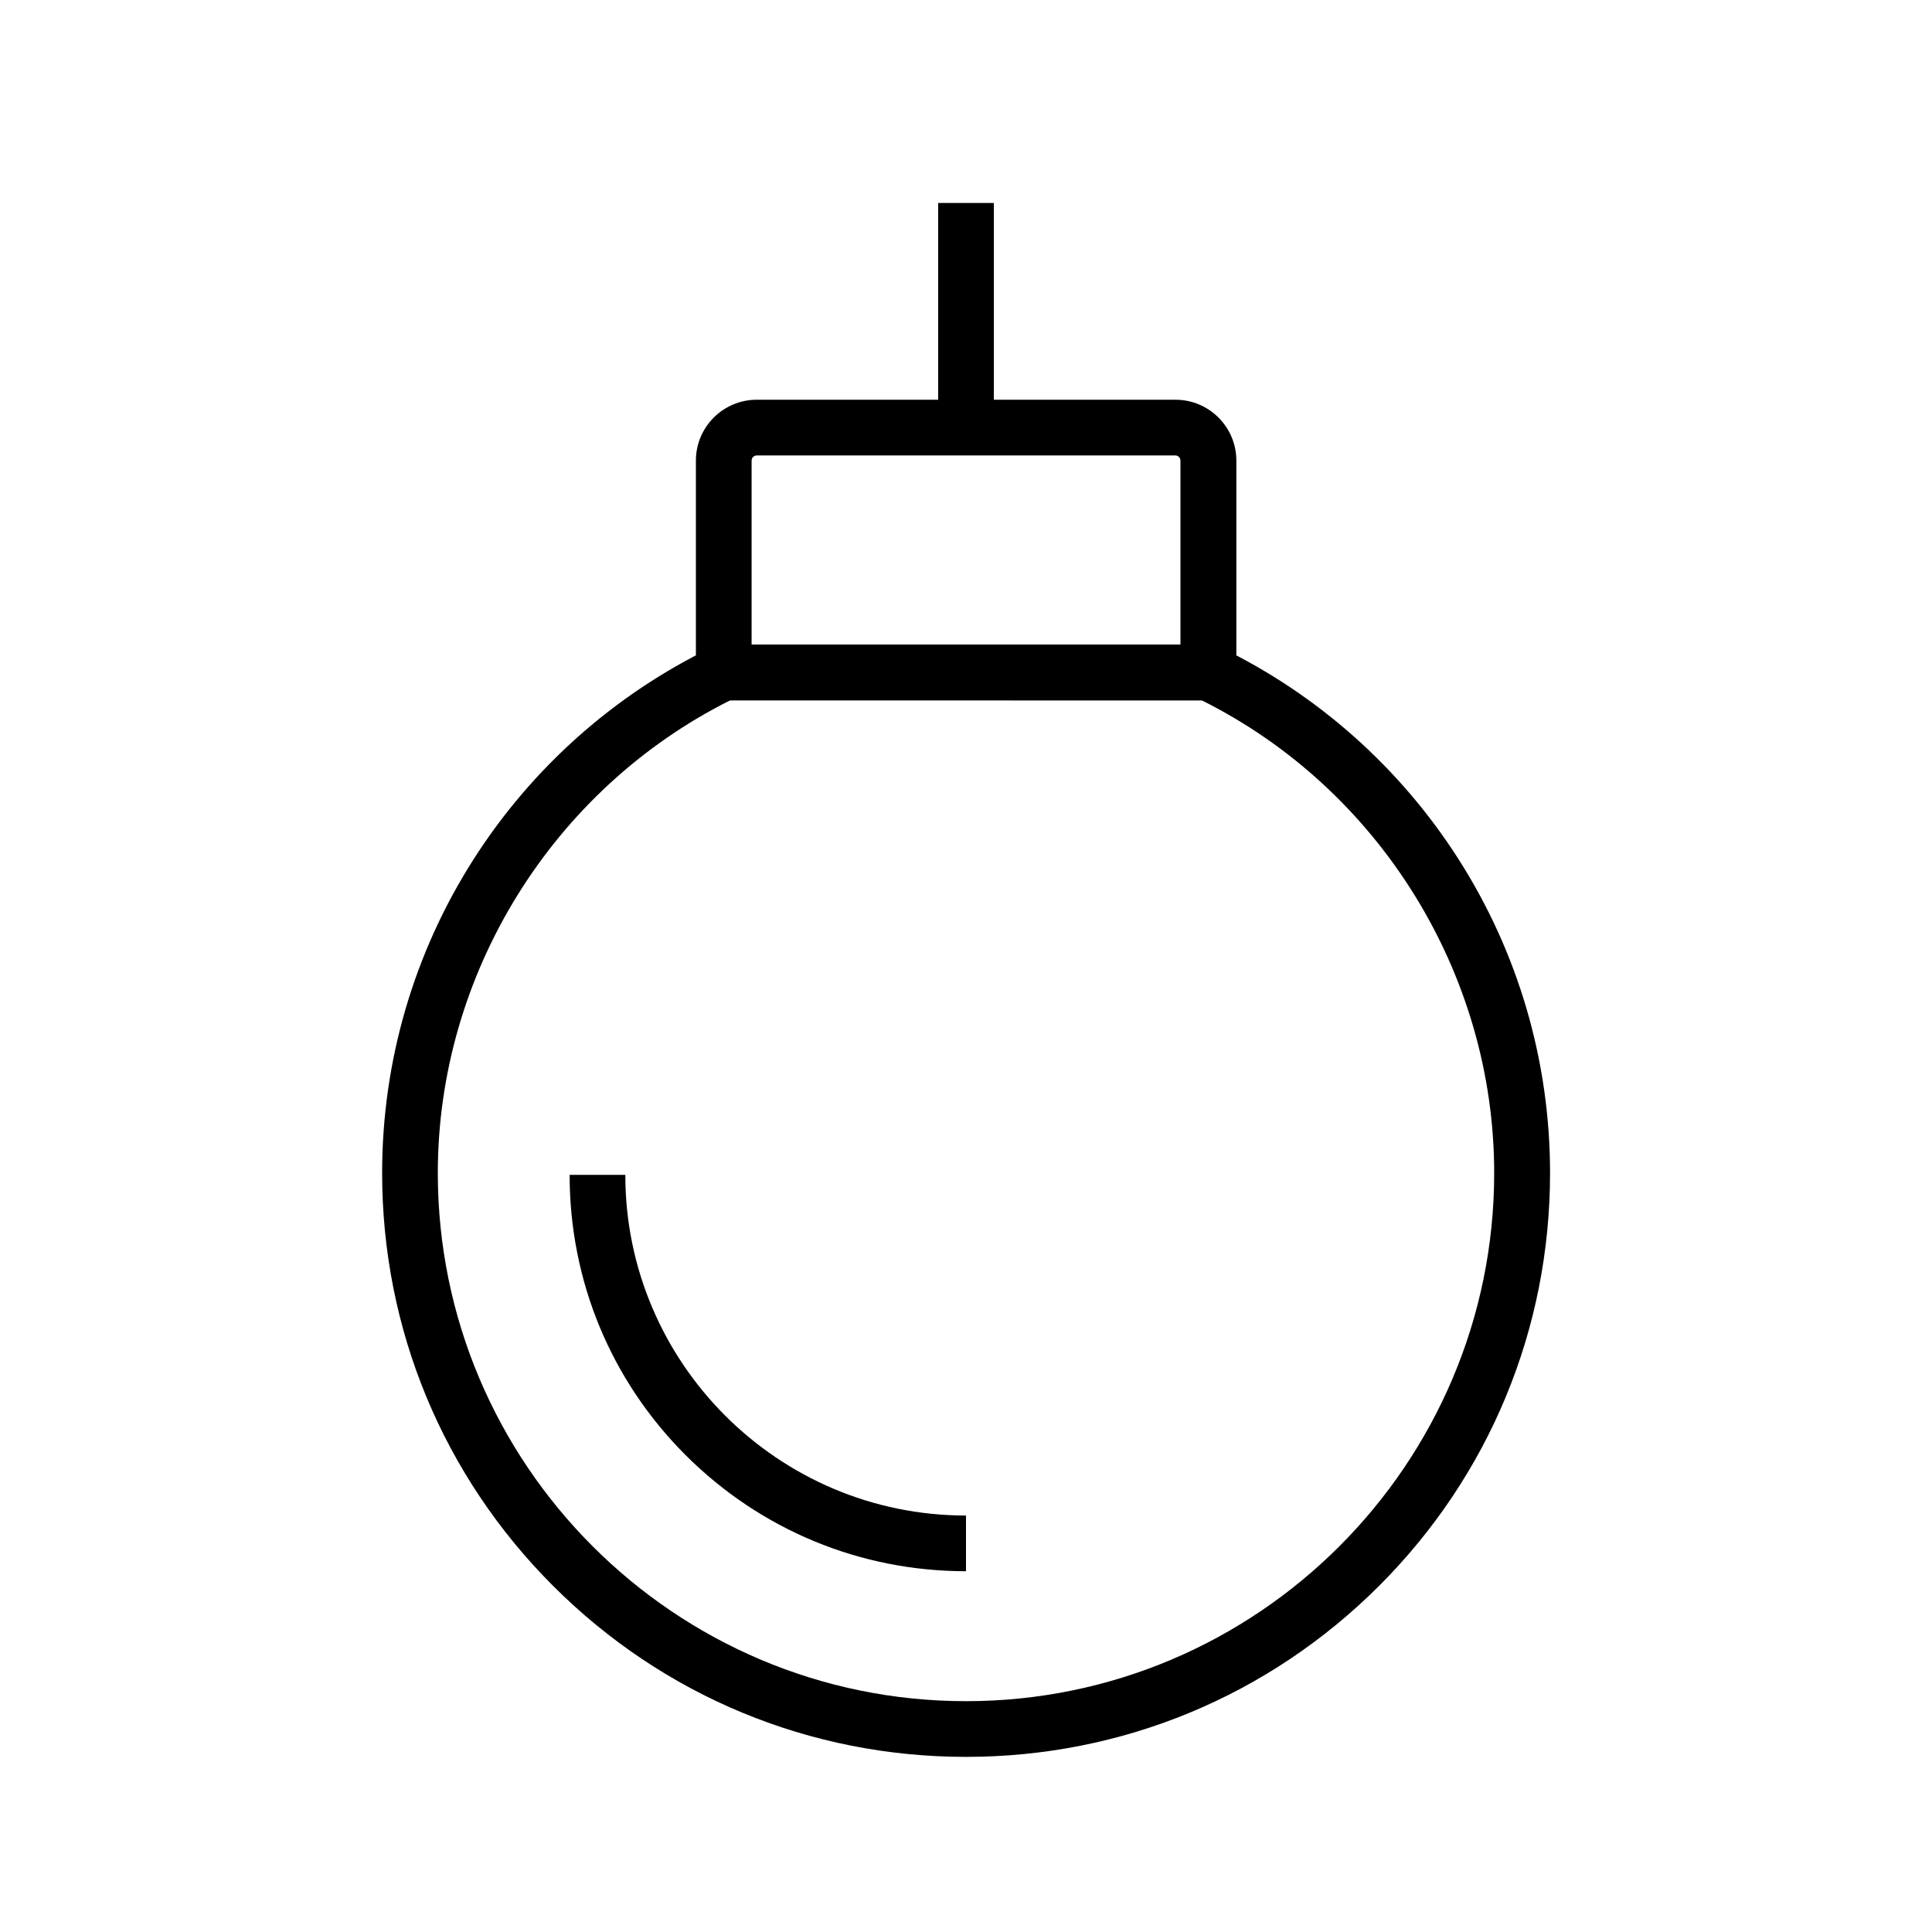 <?xml version="1.0" encoding="UTF-8"?>
<!-- Uploaded to: ICON Repo, www.svgrepo.com, Generator: ICON Repo Mixer Tools -->
<svg fill="#000000" width="800px" height="800px" version="1.1" viewBox="144 144 512 512" xmlns="http://www.w3.org/2000/svg">
 <g>
  <path d="m400 609.59c-41.328 0-80.195-16.09-109.42-45.312-29.227-29.227-45.312-68.094-45.312-109.42 0-29.617 8.414-58.402 24.305-83.246 15.449-24.156 37.246-43.543 63.023-56.039l1.523-0.738h131.81l1.523 0.738c25.781 12.496 47.578 31.883 63.023 56.039 15.891 24.848 24.305 53.629 24.305 83.246 0 41.328-16.09 80.195-45.312 109.42-29.27 29.227-68.137 45.312-109.46 45.312zm-62.484-280c-47.133 23.566-77.492 72.57-77.492 125.26 0 77.195 62.781 139.98 139.98 139.98s139.97-62.781 139.97-139.97c0-52.742-30.355-101.75-77.492-125.26z"/>
  <path d="m471.59 329.59h-143.17v-63.52c0-8.906 7.231-16.137 16.137-16.137h110.95c8.906 0 16.137 7.231 16.137 16.137v63.52zm-128.41-14.762h113.65v-48.758c0-0.738-0.59-1.379-1.379-1.379l-110.89 0.004c-0.738 0-1.379 0.59-1.379 1.379z"/>
  <path d="m392.62 197.79h14.762v59.531h-14.762z"/>
  <path d="m400 560.39c-28.043 0-54.414-10.922-74.293-30.75-19.828-19.828-30.75-46.199-30.75-74.293h14.762c-0.004 49.793 40.488 90.285 90.281 90.285z"/>
 </g>
</svg>